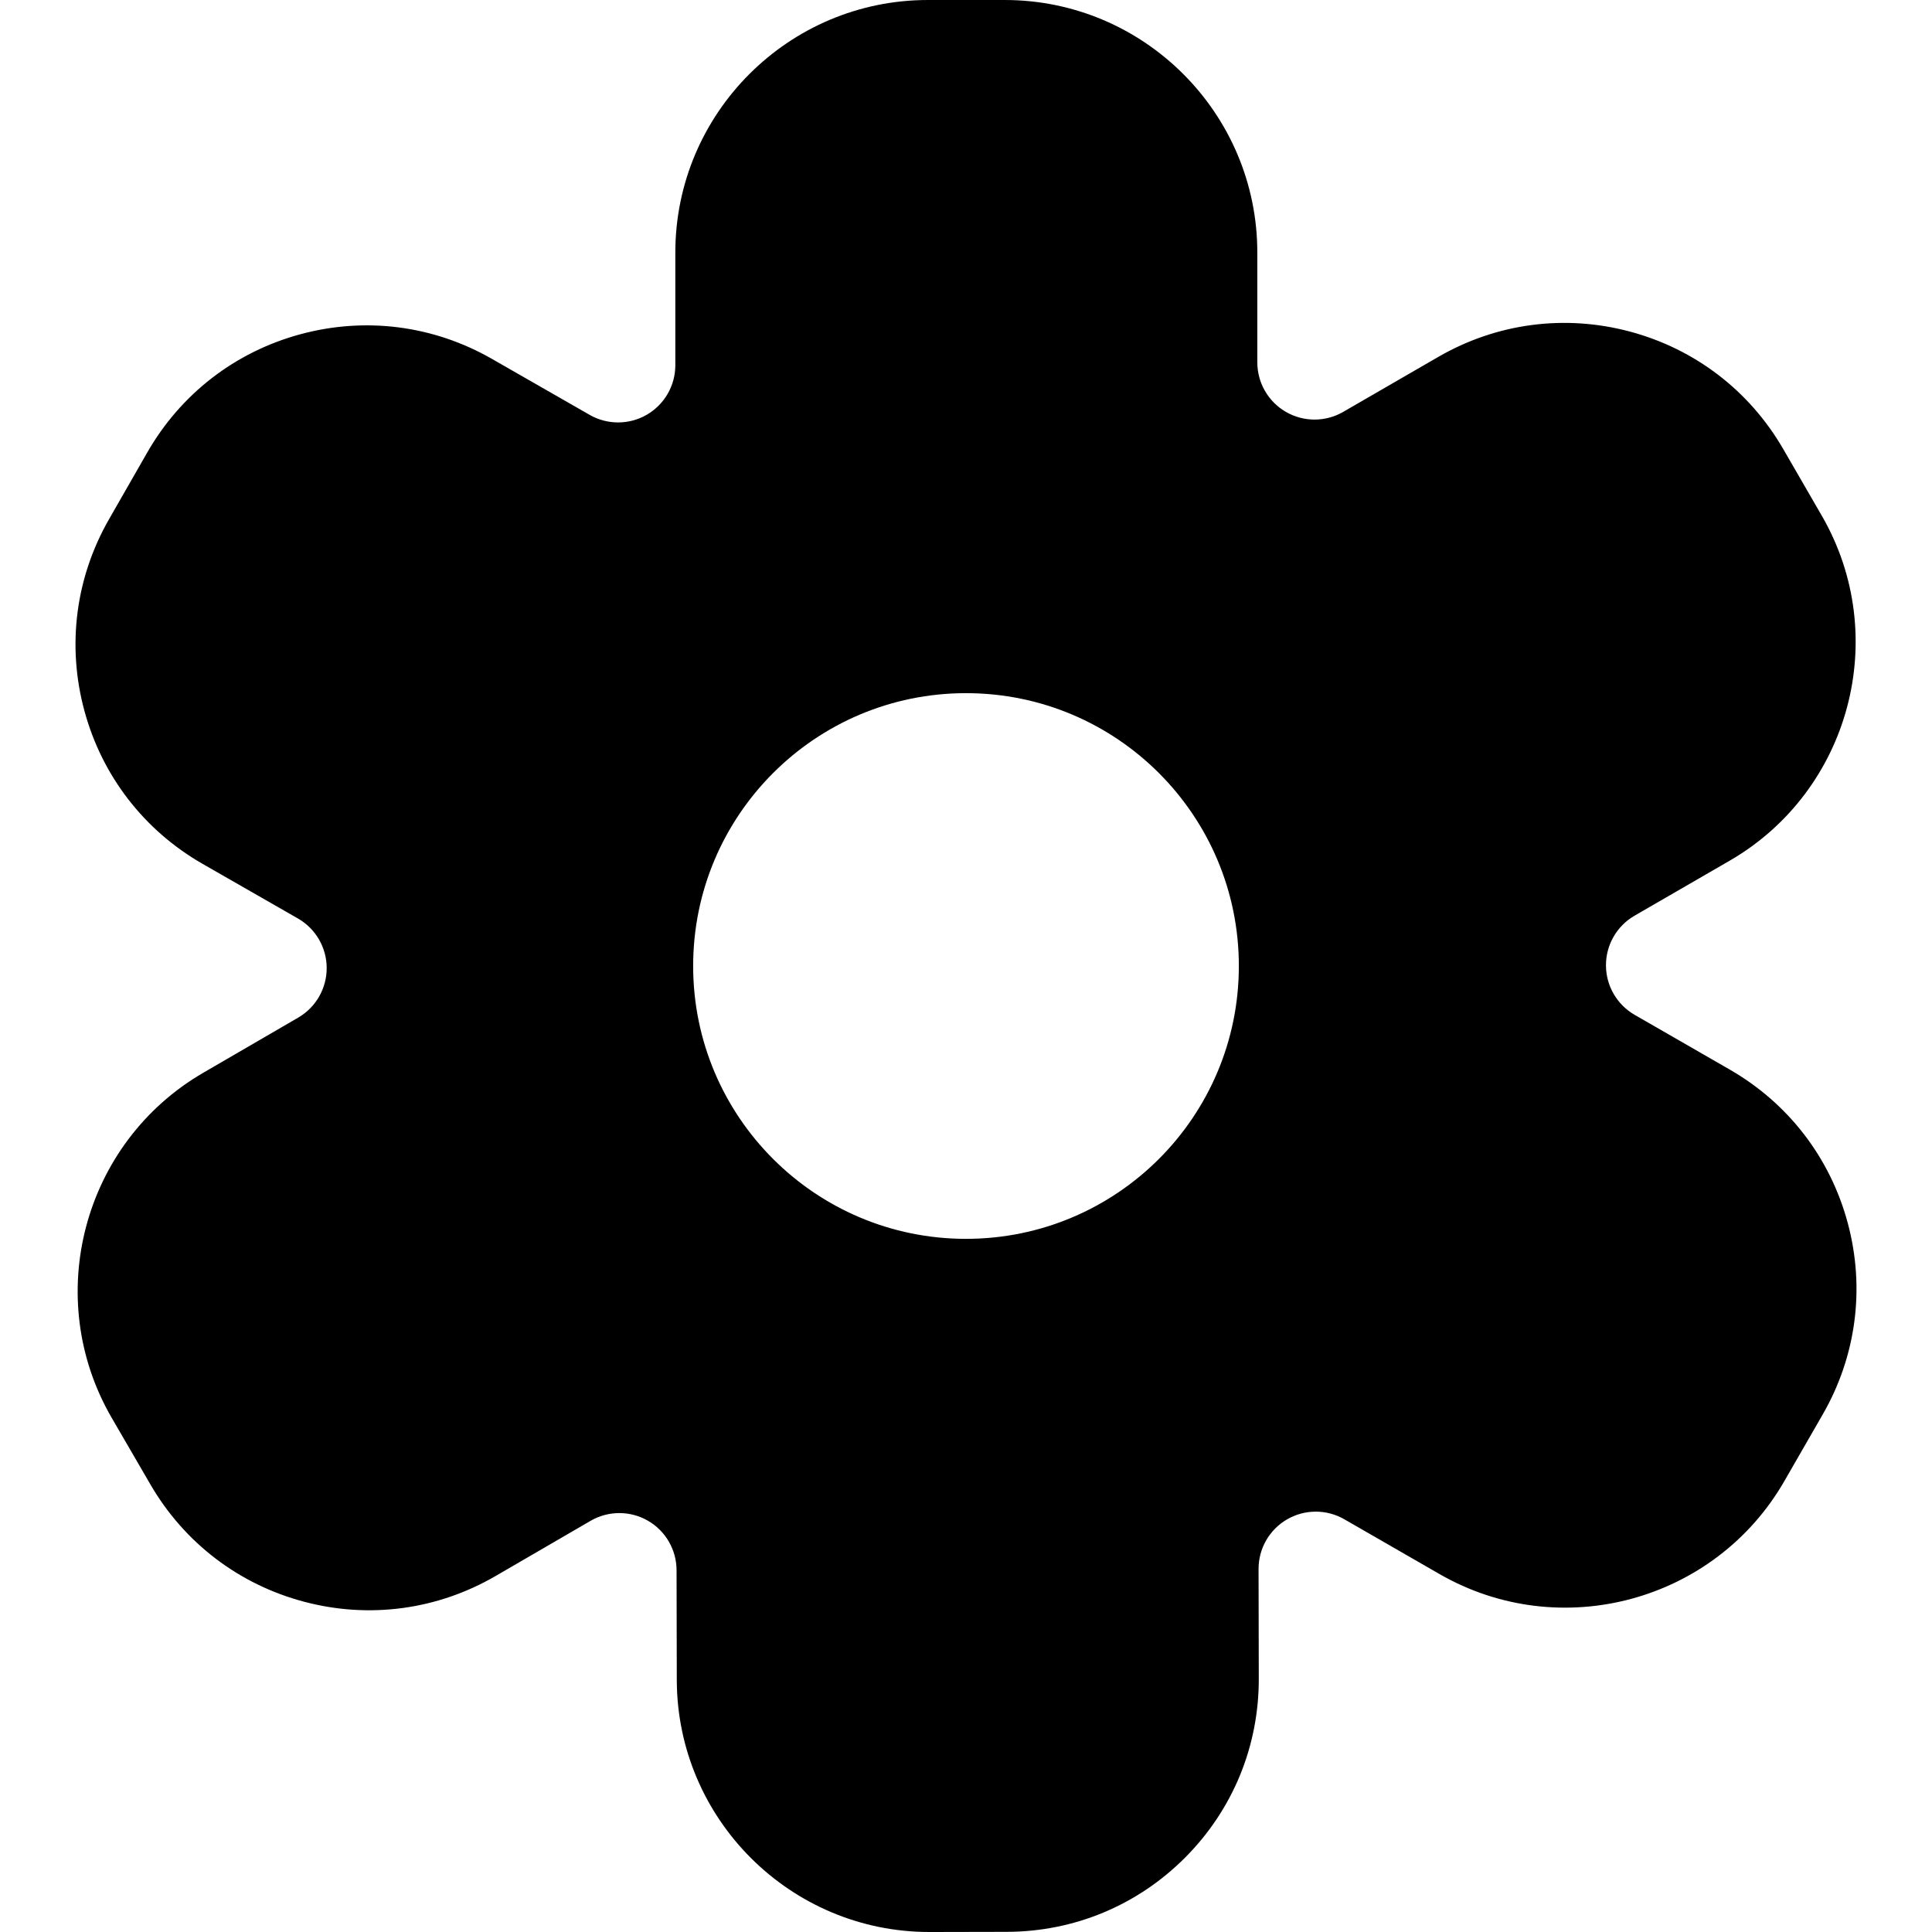 <?xml version="1.0" encoding="iso-8859-1"?>
<!-- Uploaded to: SVG Repo, www.svgrepo.com, Generator: SVG Repo Mixer Tools -->
<svg fill="#000000" height="800px" width="800px" version="1.1" id="Layer_1" xmlns="http://www.w3.org/2000/svg" xmlns:xlink="http://www.w3.org/1999/xlink" 
	 viewBox="0 0 512 512" xml:space="preserve">
<g>
	<g>
		<path d="M489.657,324.053c-4.651-17.261-15.746-31.678-31.242-40.597l-25.218-14.514c-4.698-2.704-7.595-7.708-7.601-13.128
			c-0.005-5.42,2.881-10.431,7.573-13.144l25.189-14.565c31.945-18.474,42.907-59.494,24.434-91.441l-10.203-17.643
			c-8.949-15.476-23.389-26.54-40.661-31.155c-17.273-4.613-35.306-2.226-50.78,6.723l-25.189,14.565
			c-4.692,2.715-10.474,2.716-15.17,0.008c-4.695-2.708-7.587-7.716-7.587-13.136V66.926C333.205,30.024,303.182,0,266.279,0
			h-20.382c-36.903,0-66.927,30.024-66.927,66.926v29.859c0,5.408-2.88,10.408-7.56,13.121c-4.68,2.711-10.449,2.728-15.142,0.038
			l-25.906-14.839c-15.512-8.887-33.559-11.198-50.809-6.513c-17.255,4.688-31.648,15.813-40.533,31.326l-10.129,17.684
			c-8.887,15.512-11.199,33.557-6.512,50.808c4.686,17.252,15.81,31.645,31.322,40.53l25.248,14.464
			c4.703,2.693,7.611,7.693,7.627,13.112c0.015,5.419-2.86,10.437-7.546,13.159L53.874,284.29
			c-31.909,18.541-42.785,59.585-24.246,91.492l10.238,17.622c8.981,15.458,23.444,26.492,40.724,31.072
			c17.281,4.578,35.309,2.155,50.765-6.827l25.159-14.616c2.355-1.368,4.986-2.053,7.617-2.053c2.607,0,5.214,0.67,7.551,2.014
			c4.7,2.699,7.602,7.701,7.614,13.121l0.061,29.096c0.079,36.856,30.089,66.79,66.927,66.79c0.047,0,0.092,0,0.139,0l20.38-0.042
			c17.878-0.036,34.669-7.032,47.285-19.699c12.614-12.667,19.54-29.487,19.502-47.364l-0.059-29.099
			c-0.011-5.42,2.872-10.434,7.56-13.151c4.691-2.718,10.473-2.725,15.17-0.023l25.216,14.515
			c31.986,18.407,72.985,7.361,91.391-24.624l10.17-17.666C491.96,359.351,494.309,341.314,489.657,324.053z M255.999,328.307
			c-39.933,0-72.306-32.373-72.306-72.307c0-39.933,32.373-72.306,72.306-72.306c39.936,0,72.309,32.373,72.309,72.306
			S295.934,328.307,255.999,328.307z"/>
	</g>
</g>
</svg>